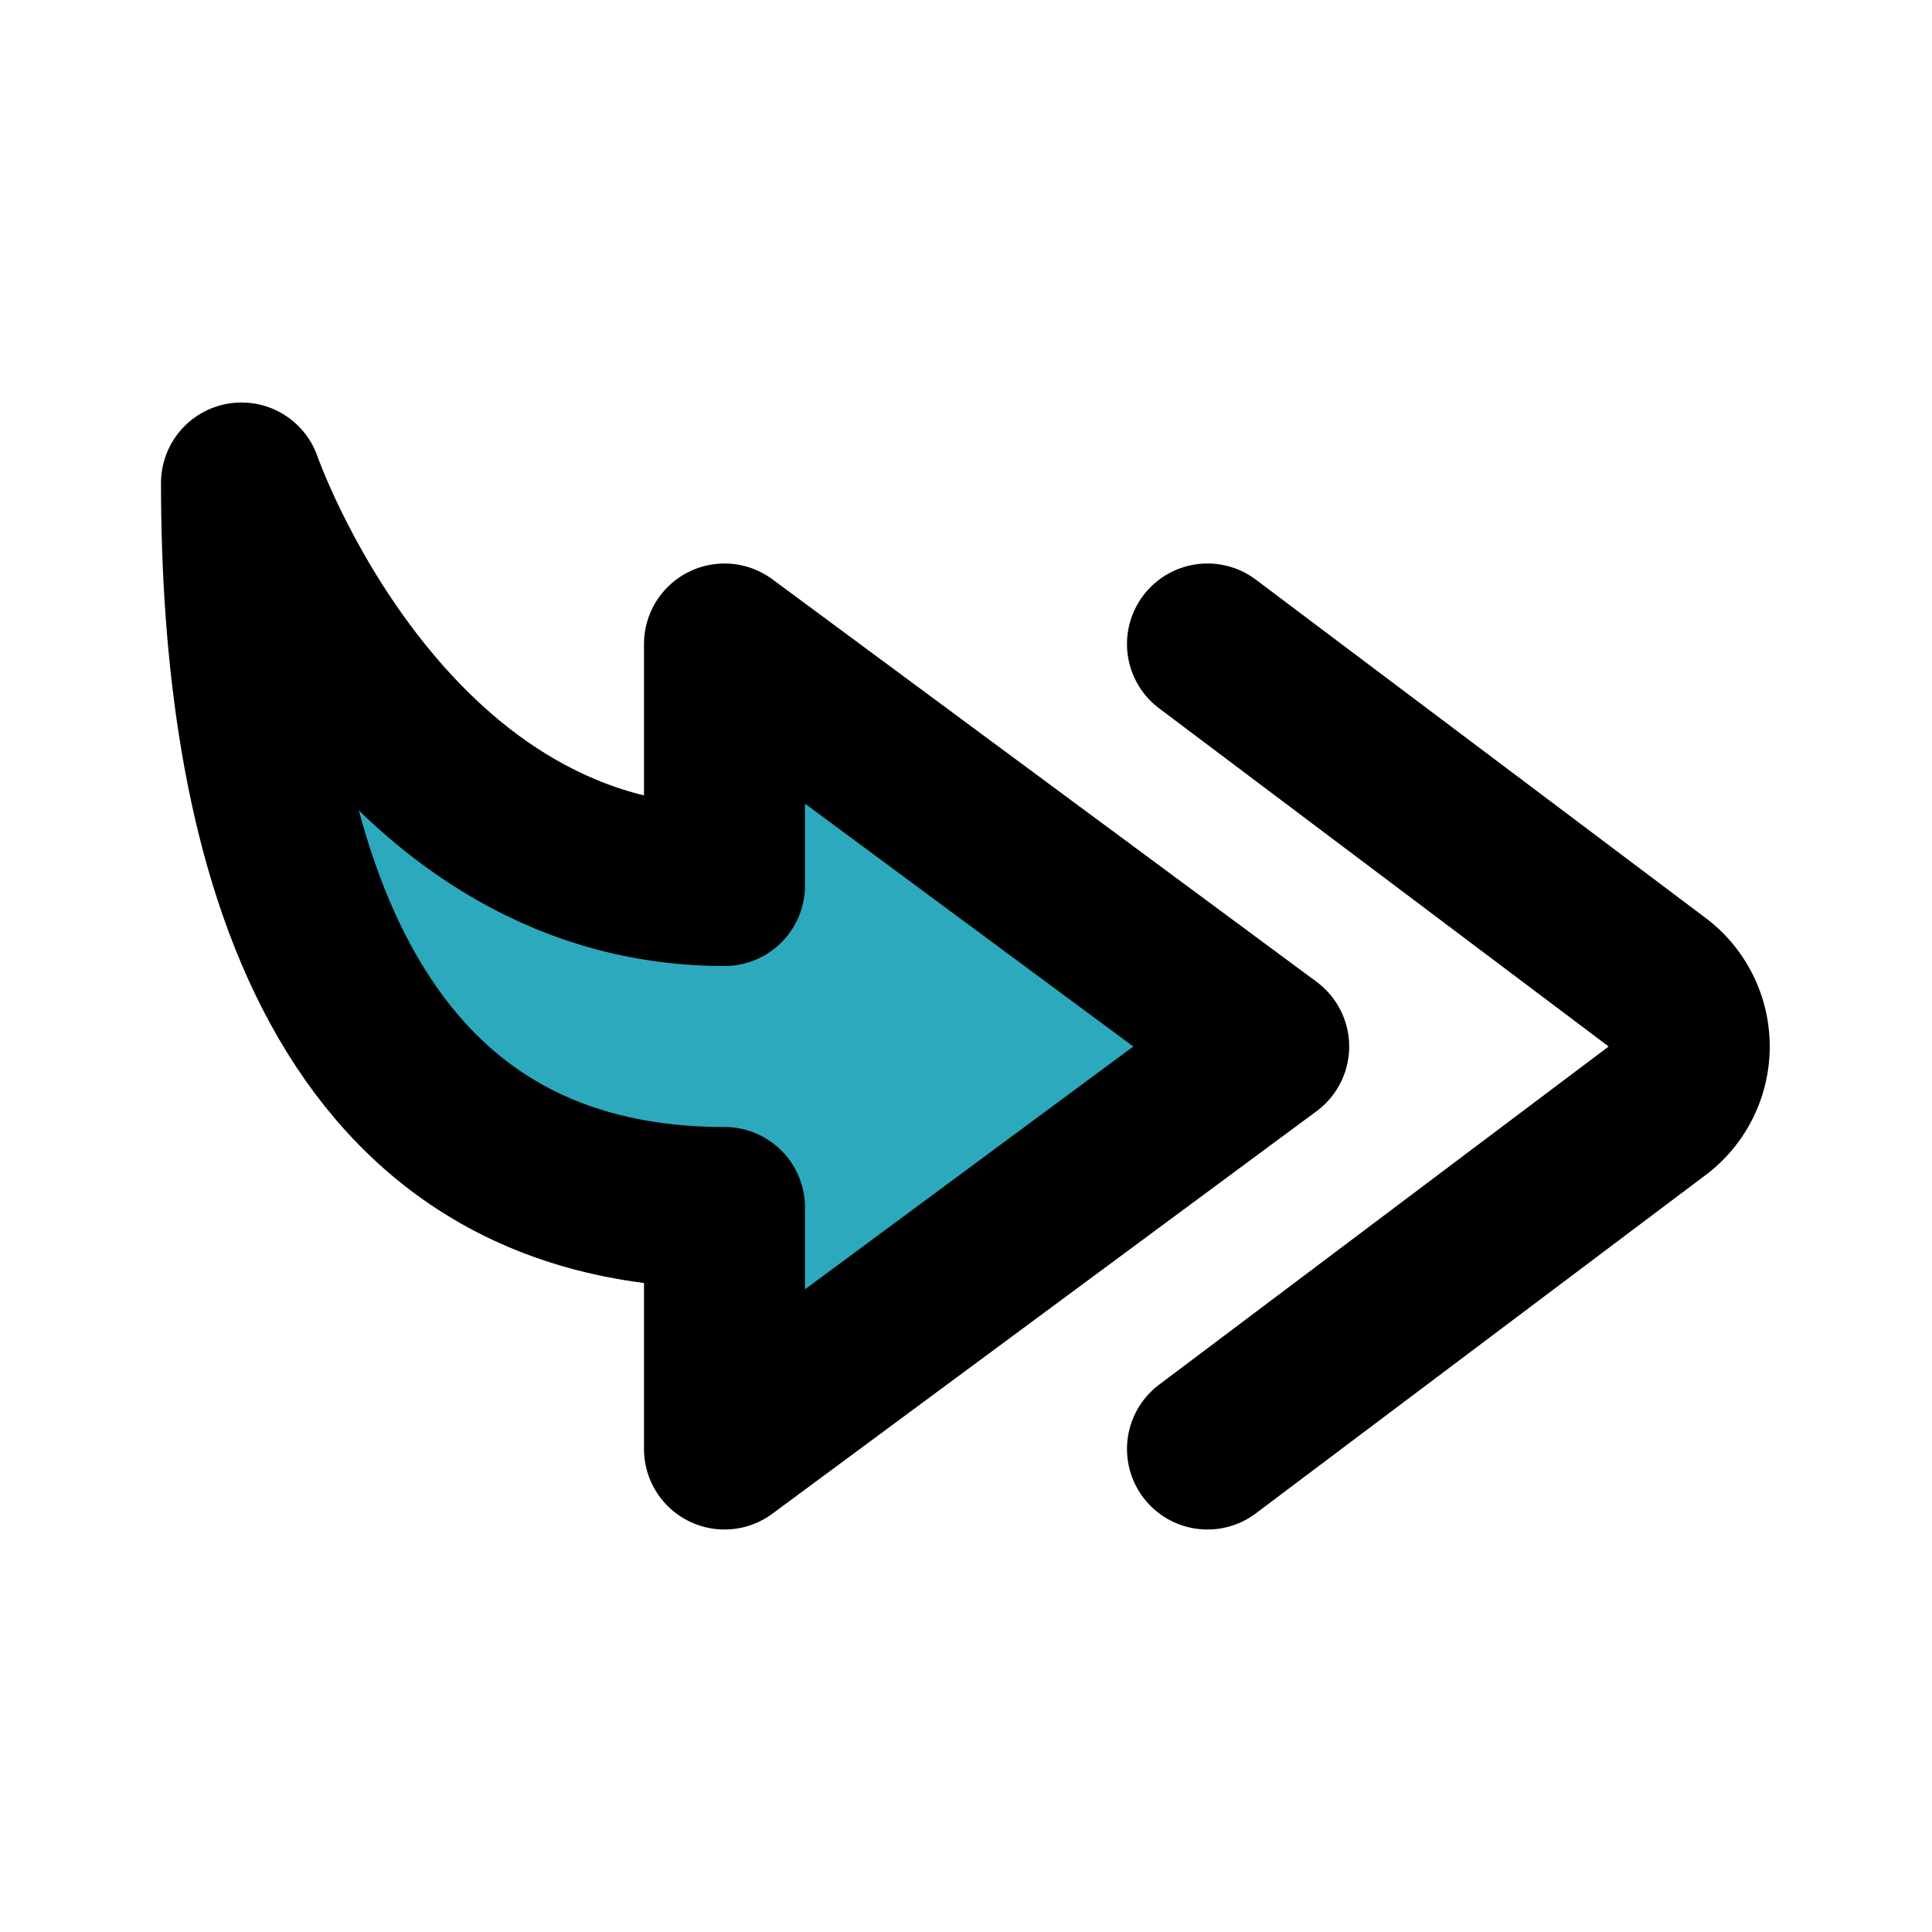 <?xml version="1.0" encoding="utf-8"?>
<svg fill="#000000" width="800px" height="800px" viewBox="0 0 24 24" id="curve-arrow-right-4" data-name="Flat Line" xmlns="http://www.w3.org/2000/svg" class="icon flat-line"><path id="secondary" d="M15.76,13,9,18V15c-4.93,0-6-4.79-6-9,0,0,1.73,5,6,5V8Z" style="fill: rgb(44, 169, 188); stroke-width: 2;"></path><path id="primary" d="M15,18l5.61-4.22a1,1,0,0,0,0-1.56L15,8" style="fill: none; stroke: rgb(0, 0, 0); stroke-linecap: round; stroke-linejoin: round; stroke-width: 2;"></path><path id="primary-2" data-name="primary" d="M15.76,13,9,18V15c-4.93,0-6-4.79-6-9,0,0,1.73,5,6,5V8Z" style="fill: none; stroke: rgb(0, 0, 0); stroke-linecap: round; stroke-linejoin: round; stroke-width: 2;"></path></svg>